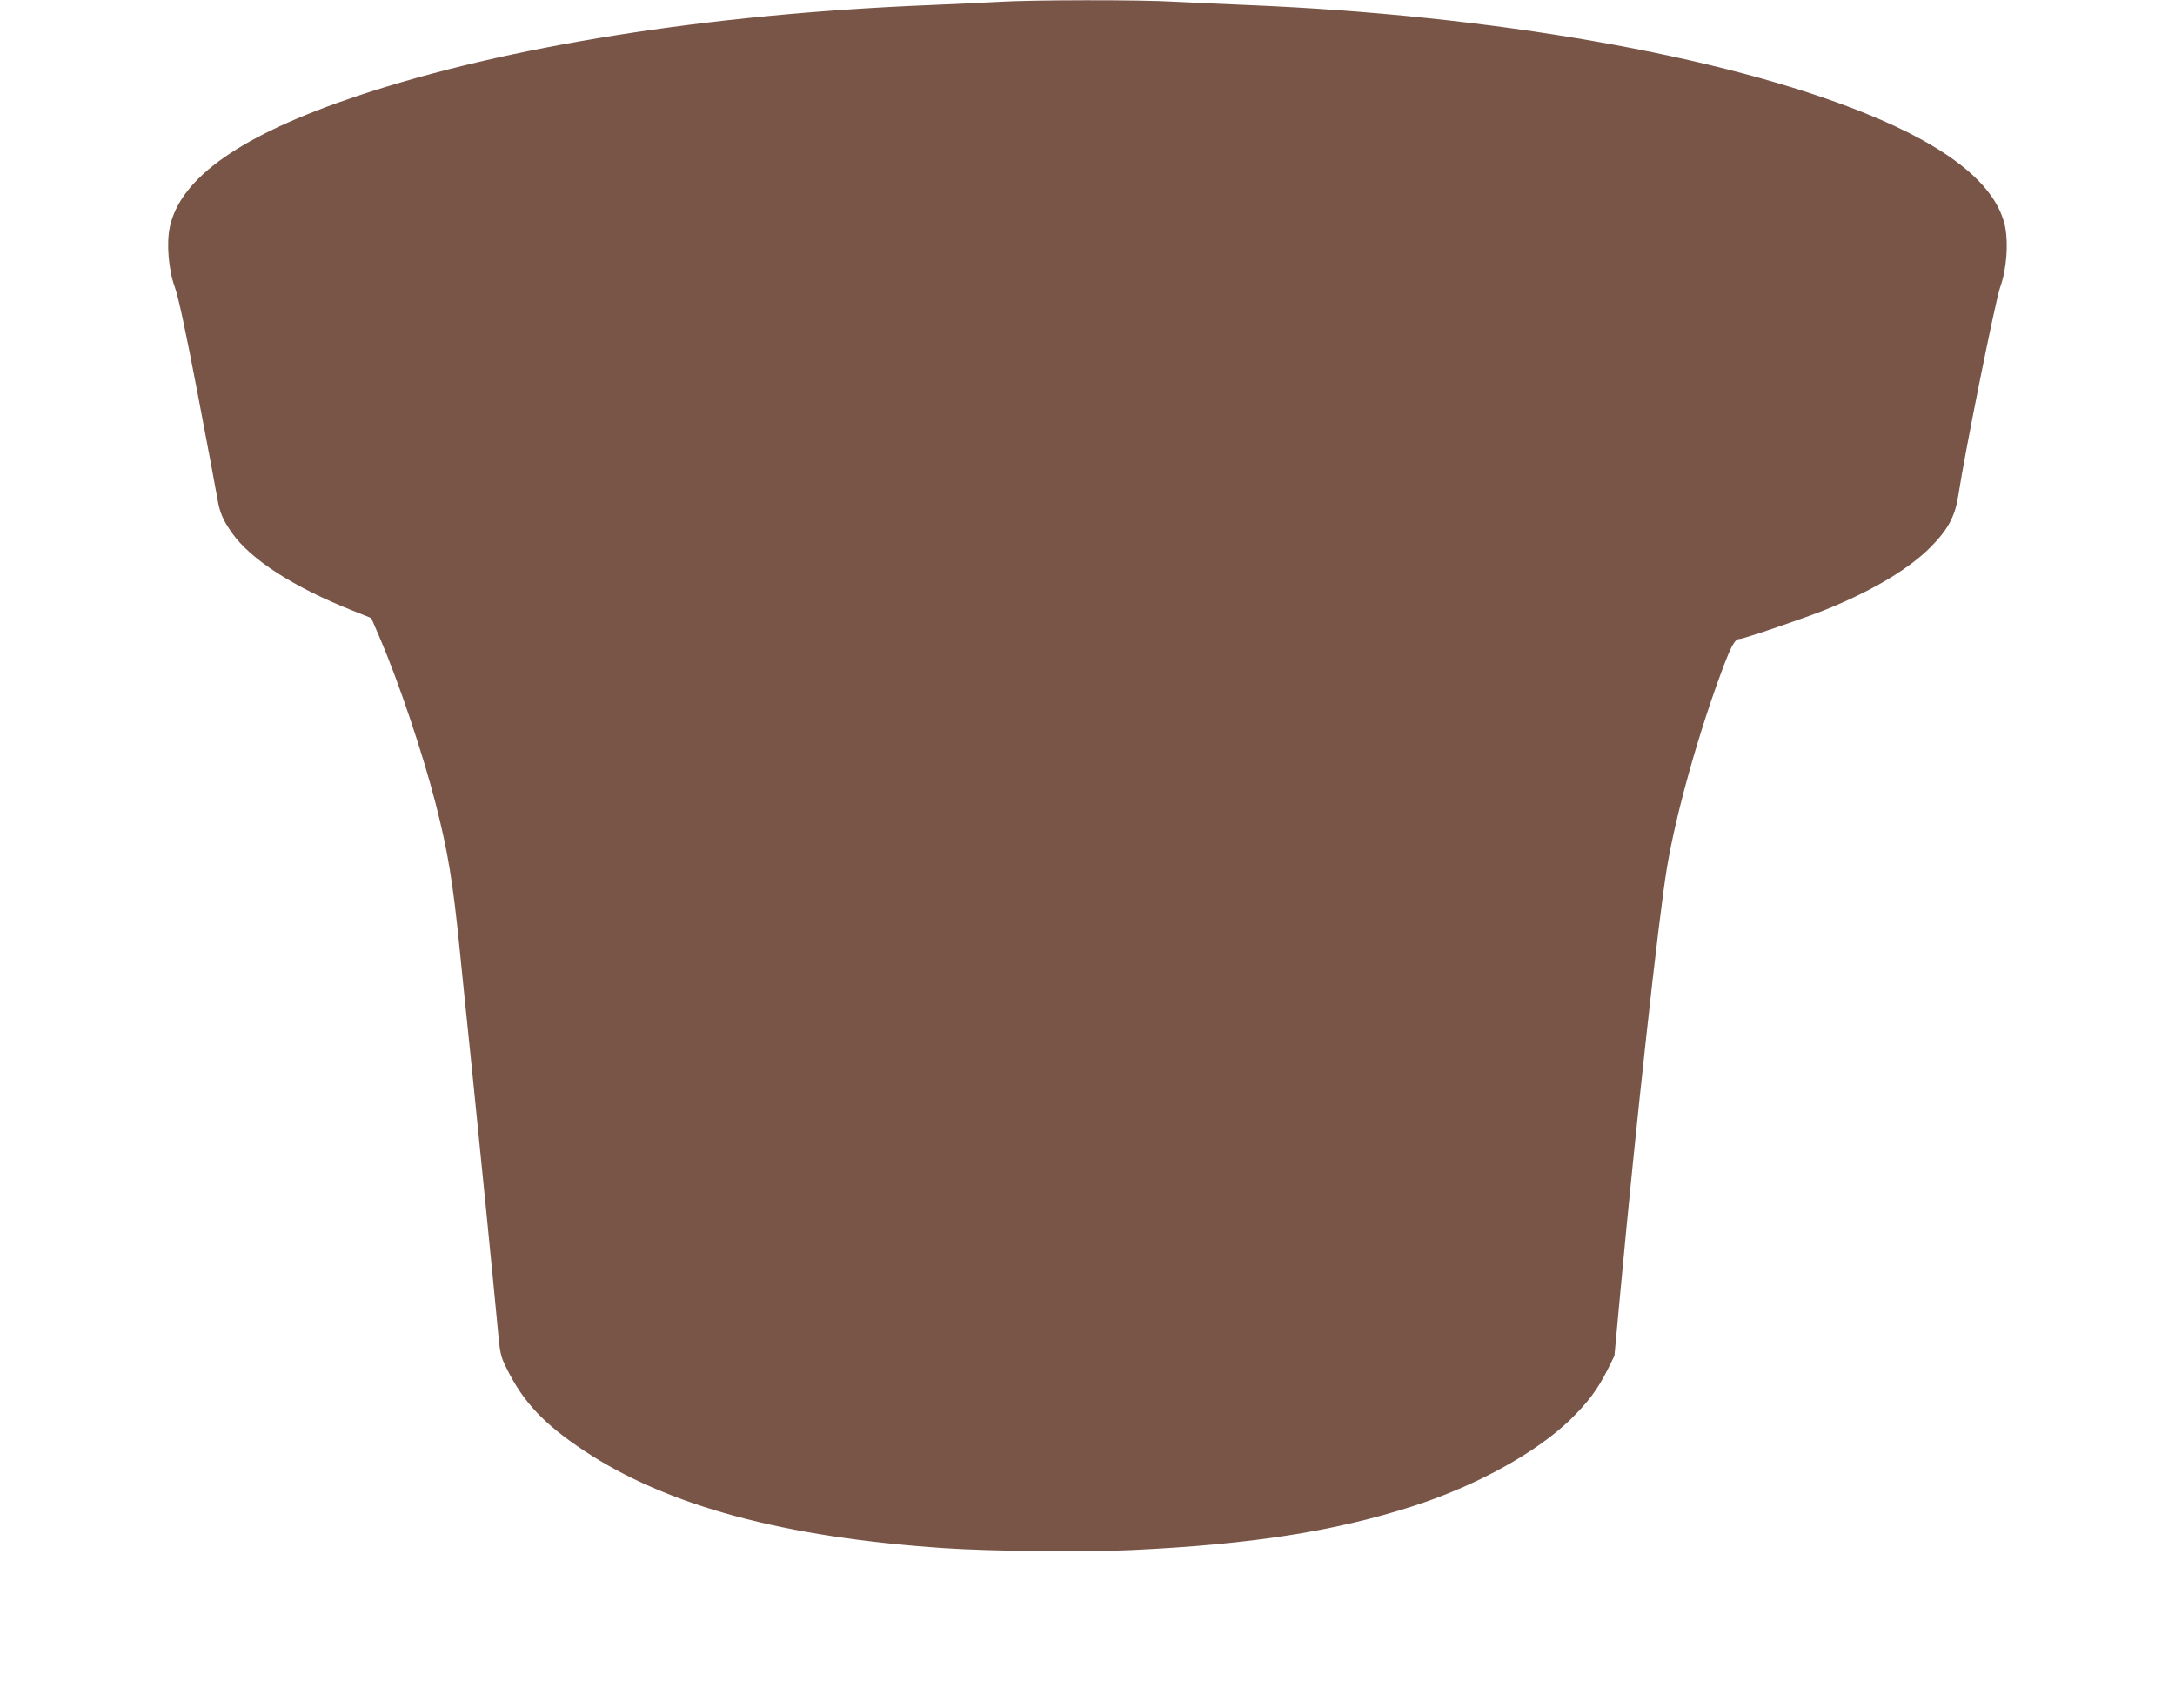 <?xml version="1.0" standalone="no"?>
<!DOCTYPE svg PUBLIC "-//W3C//DTD SVG 20010904//EN"
 "http://www.w3.org/TR/2001/REC-SVG-20010904/DTD/svg10.dtd">
<svg version="1.0" xmlns="http://www.w3.org/2000/svg"
 width="1280pt" height="1005pt" viewBox="0 0 1280 1005"
 preserveAspectRatio="xMidYMid meet">
<g transform="translate(0,1005) scale(0.1,-0.1)"
fill="#795548" stroke="none">
<path d="M5875 10039 c-71 -4 -254 -13 -405 -19 -1303 -53 -2483 -240 -3365
-534 -683 -228 -1045 -481 -1106 -774 -20 -96 -7 -251 30 -352 21 -59 63 -253
135 -630 57 -300 109 -575 115 -612 14 -85 33 -128 87 -205 112 -157 362 -318
709 -456 l110 -44 52 -121 c109 -254 252 -678 327 -972 72 -281 102 -463 141
-855 24 -239 36 -353 70 -682 36 -348 135 -1344 151 -1518 17 -186 18 -192 57
-270 97 -196 219 -325 452 -480 490 -326 1179 -512 2125 -575 268 -18 827 -24
1100 -11 703 33 1191 109 1655 258 372 120 721 312 924 507 107 105 161 177
221 295 l41 83 34 367 c90 976 228 2230 276 2511 56 329 189 799 330 1174 49
129 70 166 96 166 24 0 396 127 513 175 277 113 488 240 615 369 101 103 141
179 160 302 37 246 218 1145 246 1224 37 102 49 250 30 352 -48 244 -324 470
-825 672 -838 339 -2196 577 -3626 636 -146 6 -344 15 -440 20 -200 12 -841
11 -1035 -1z"/>
</g>
</svg>
